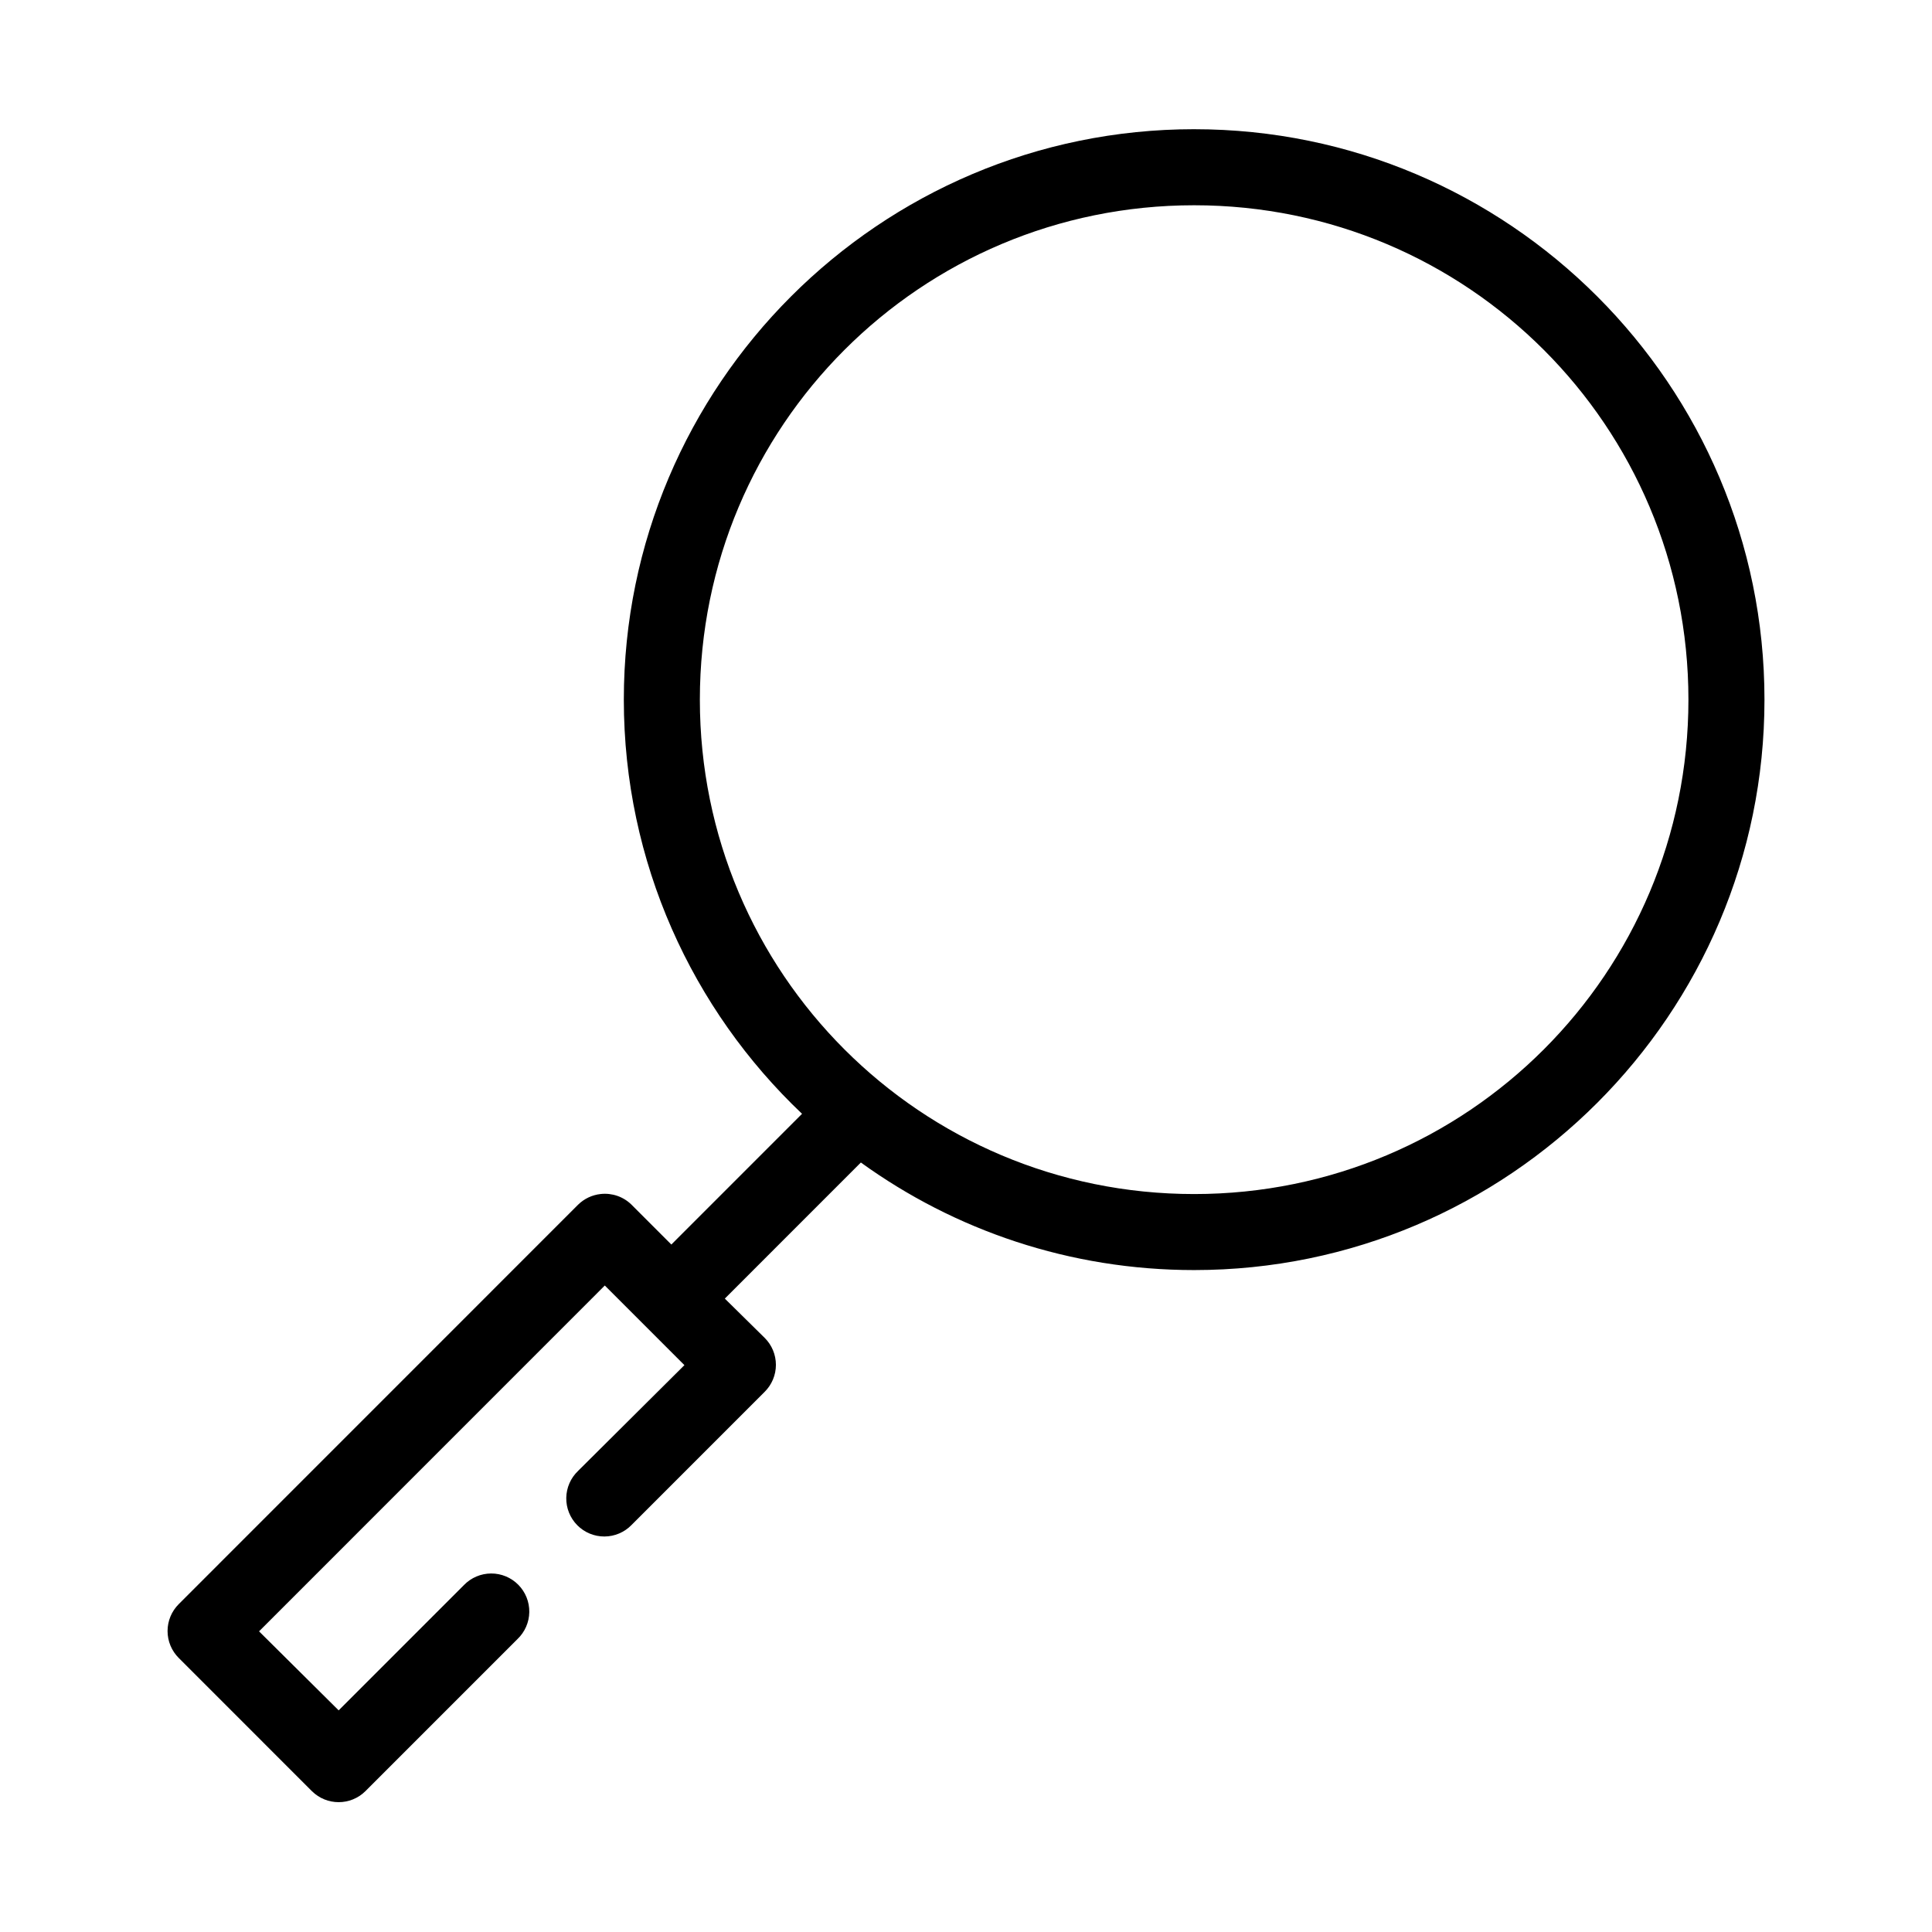 <?xml version="1.0" encoding="UTF-8"?>
<!-- Uploaded to: SVG Repo, www.svgrepo.com, Generator: SVG Repo Mixer Tools -->
<svg fill="#000000" width="800px" height="800px" version="1.1" viewBox="144 144 512 512" xmlns="http://www.w3.org/2000/svg">
 <path d="m460.46 178.24c-83.355 0-151.14 67.801-151.14 151.17 0 43.145 18.16 82.191 47.23 109.76l-34.637 34.645-10.547-10.551v-0.004c-2.164-2.129-5.172-3.172-8.188-2.832-2.254 0.242-4.363 1.242-5.981 2.832l-105.8 105.82c-1.914 1.895-2.992 4.473-2.992 7.164s1.078 5.273 2.992 7.164l35.266 35.273c3.926 3.883 10.242 3.883 14.172 0l40.305-40.312c1.957-1.863 3.086-4.441 3.129-7.148 0.039-2.707-1.008-5.316-2.914-7.238-1.902-1.926-4.5-3.004-7.203-2.992-2.707 0.012-5.297 1.109-7.184 3.051l-33.219 33.223-21.098-20.941 91.629-91.648 21.098 21.102-28.184 28.031h0.004c-1.961 1.863-3.09 4.441-3.129 7.148-0.043 2.703 1.008 5.312 2.91 7.238 1.902 1.926 4.5 3.004 7.207 2.992 2.703-0.012 5.293-1.109 7.18-3.051l35.266-35.273c1.914-1.895 2.992-4.473 2.992-7.164 0-2.691-1.078-5.273-2.992-7.164l-10.547-10.395 36.055-36.062c24.859 17.961 55.379 28.504 88.324 28.504 83.355 0 151.14-67.801 151.14-151.17s-67.789-151.17-151.14-151.17zm0 20.156c72.465 0 130.99 58.539 130.99 131.02 0 72.477-58.527 131.02-130.99 131.02-72.465 0-130.99-58.539-130.99-131.02 0-72.477 58.527-131.02 130.99-131.02z"/>
</svg>